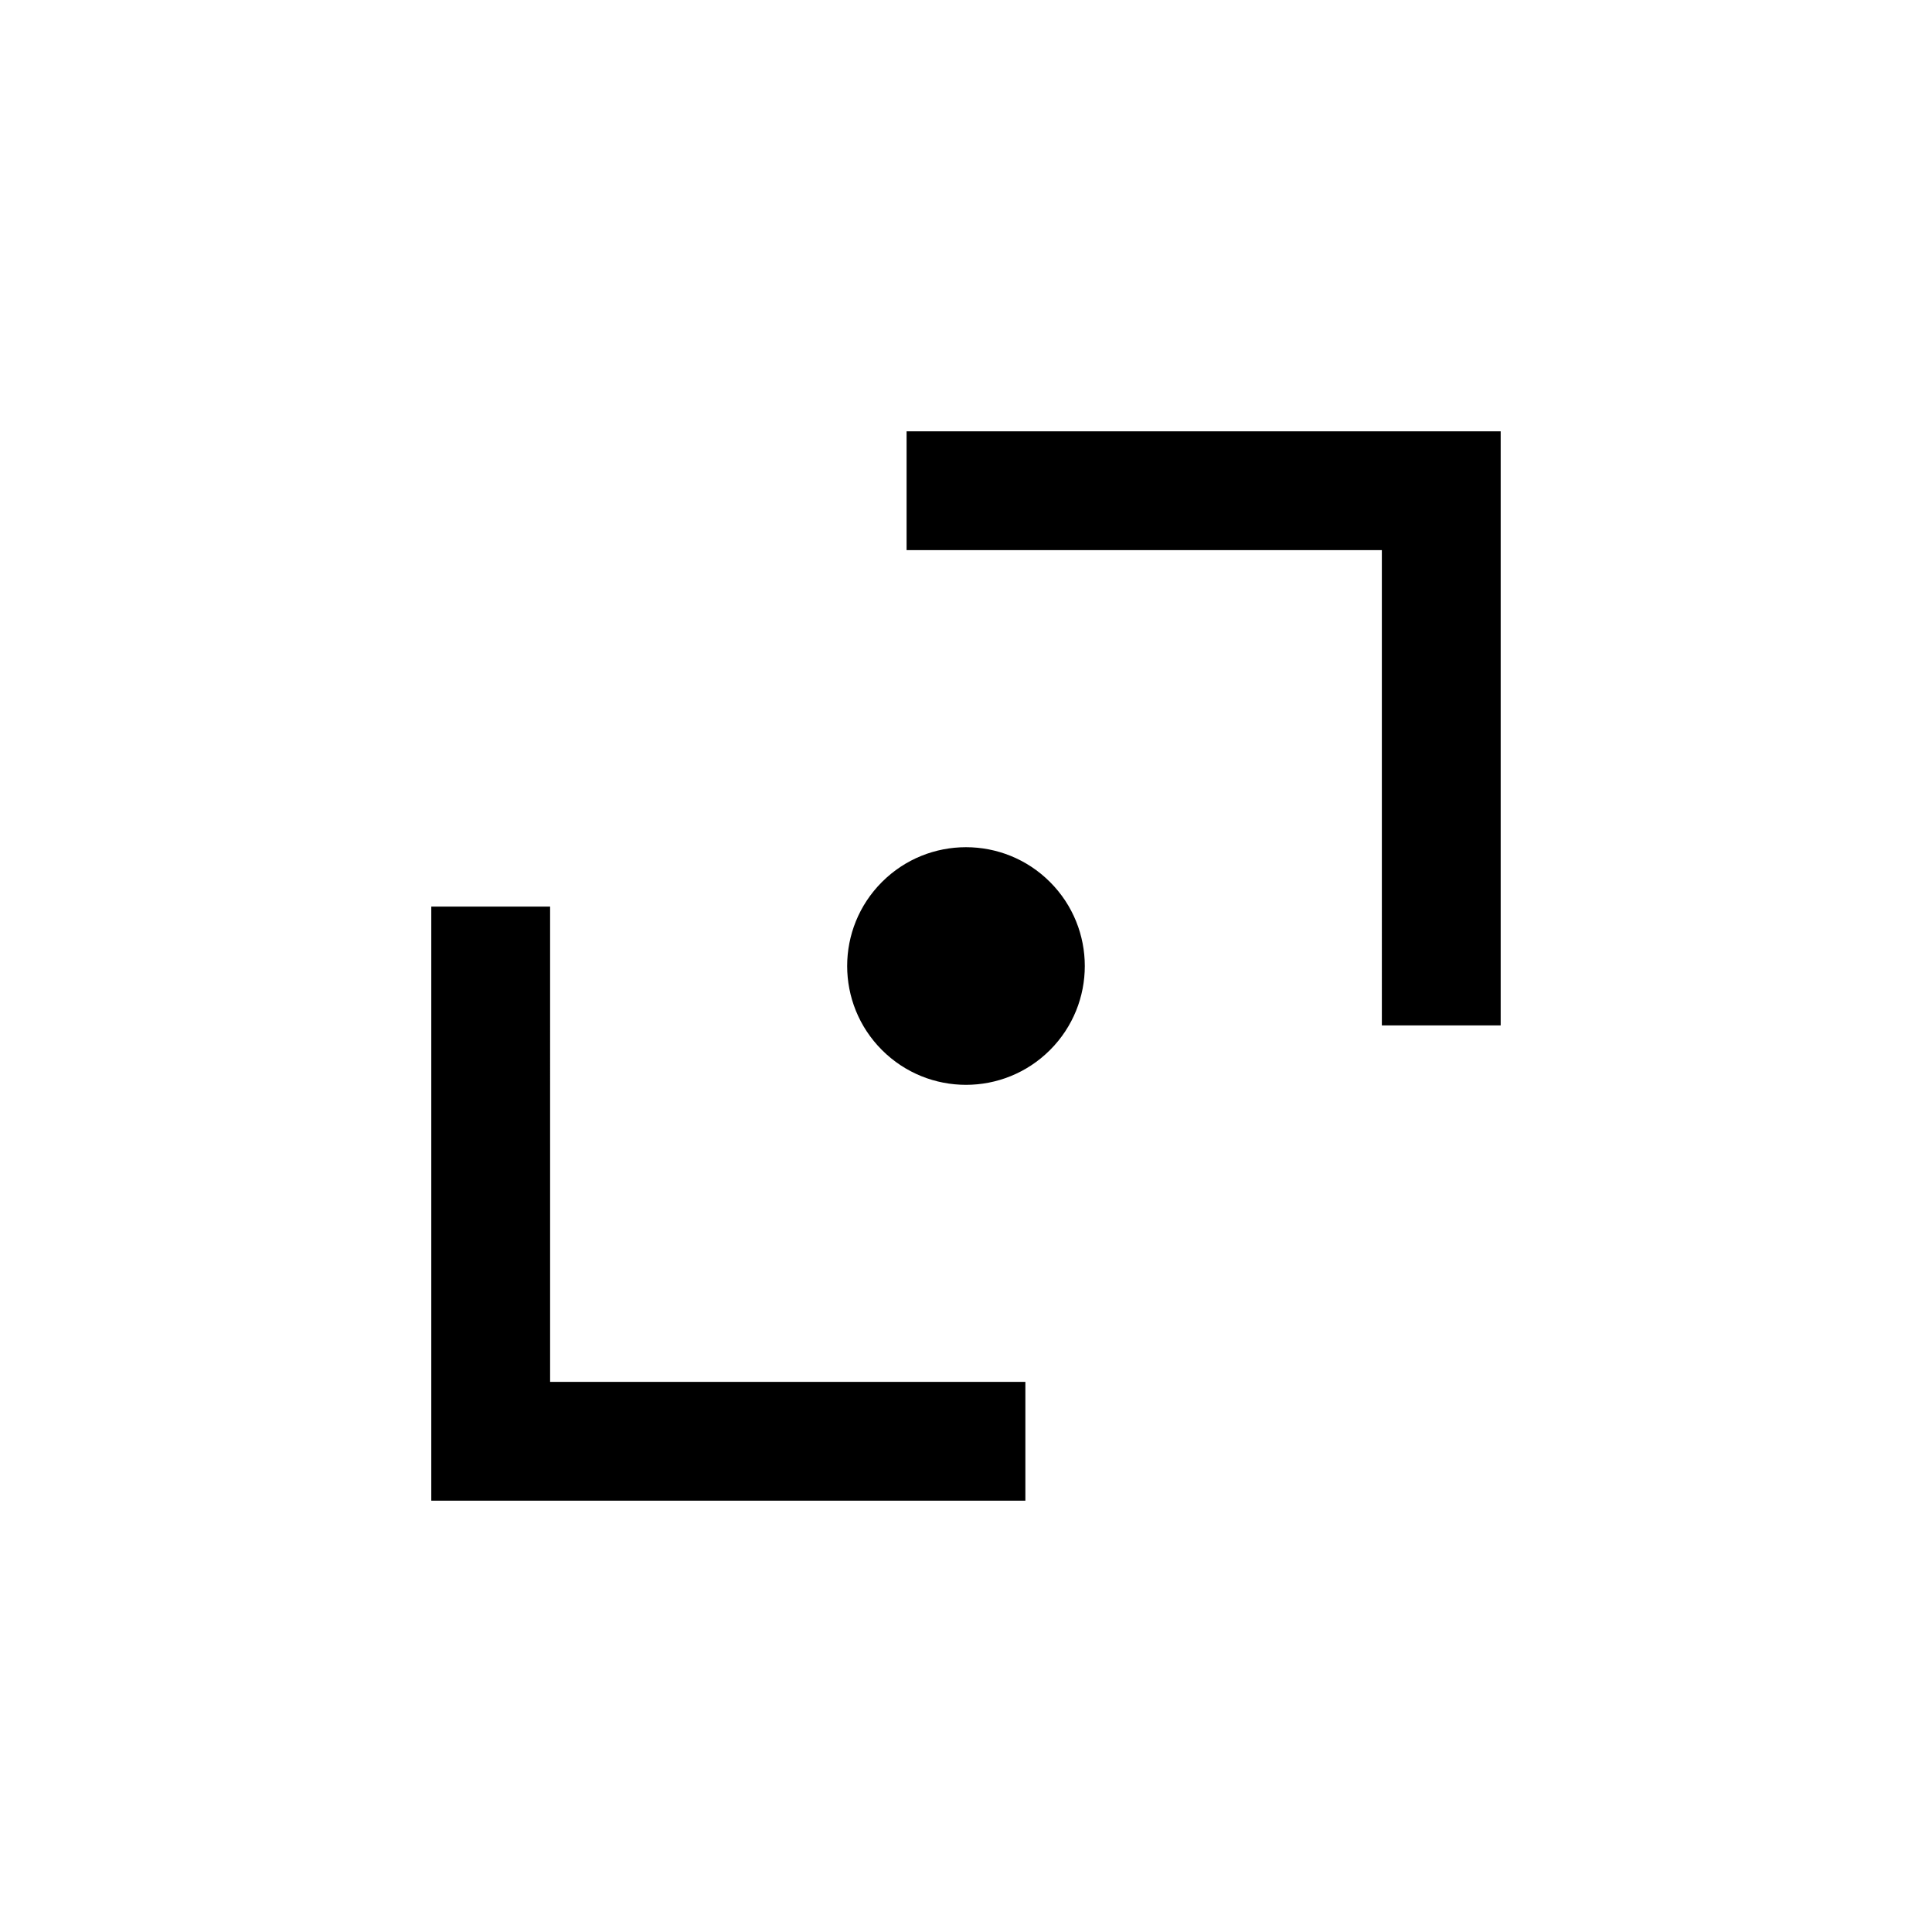 <?xml version="1.0" encoding="UTF-8"?>
<!-- Uploaded to: SVG Find, www.svgfind.com, Generator: SVG Find Mixer Tools -->
<svg fill="#000000" width="800px" height="800px" version="1.1" viewBox="144 144 512 512" xmlns="http://www.w3.org/2000/svg">
 <path d="m377.73 422.27c-12.297-12.297-12.297-32.234 0-44.531s32.234-12.297 44.531 0 12.297 32.234 0 44.531-32.234 12.297-44.531 0zm-87.945 87.941h125.95v31.488h-157.44v-157.44h31.488zm220.42-220.42h-125.95v-31.488h157.44v157.44h-31.488z"/>
</svg>